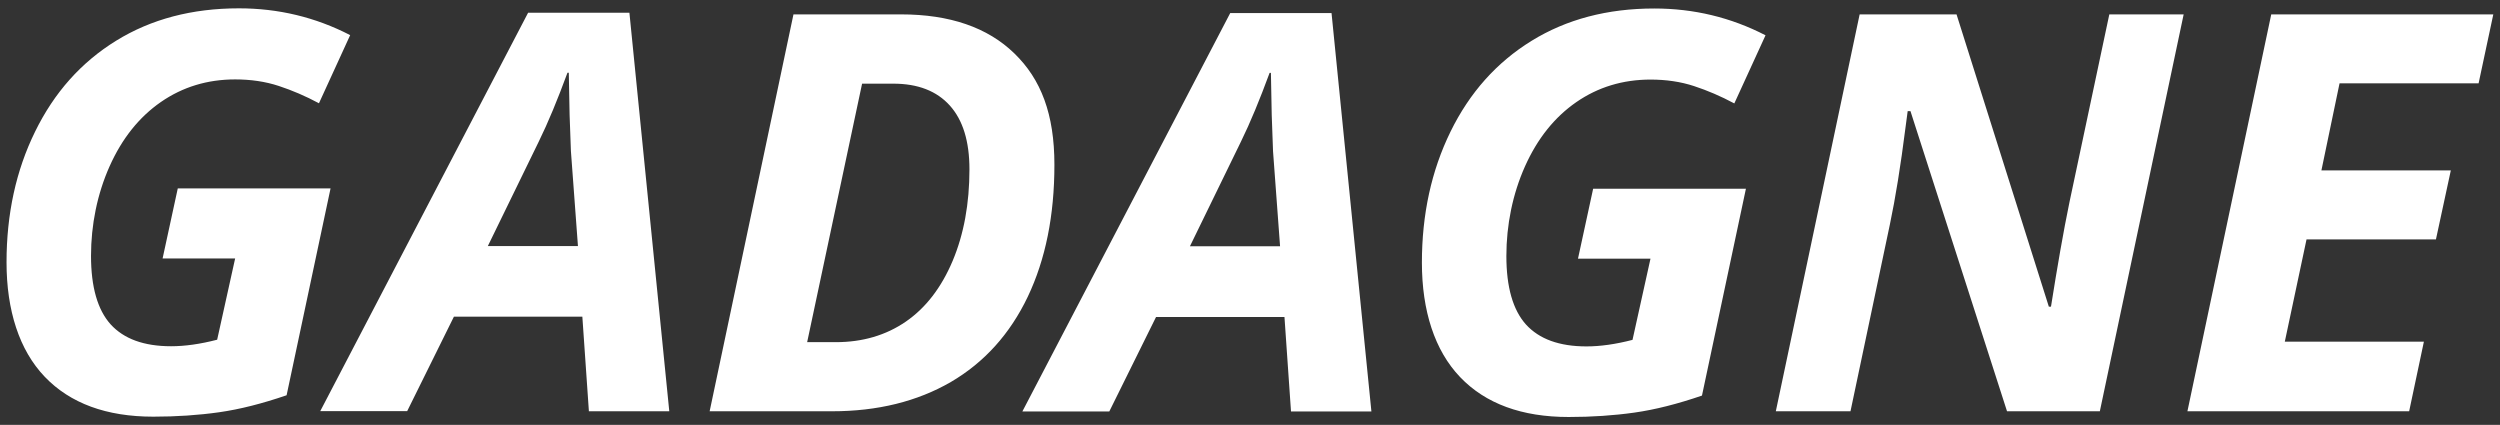 <?xml version="1.0" encoding="UTF-8"?>
<svg id="Calque_1" data-name="Calque 1" xmlns="http://www.w3.org/2000/svg" viewBox="0 0 153 26">
  <rect x="0" y="0" width="153" height="26" fill="#333333" stroke="none"/>
  <defs>
    <style>
      .cls-1 {
        fill: #fff;
        stroke-width: 0px;
      }
    </style>
  </defs>
  <g id="g10">
    <g id="g14">
      <g id="g24">
        <path id="path26" class="cls-1" d="m9.95,15.82h4.44l-1.1,4.97c-1.04.27-1.98.4-2.82.4-1.66,0-2.89-.45-3.7-1.34-.8-.89-1.2-2.29-1.2-4.19s.38-3.79,1.14-5.49c.76-1.7,1.81-3.01,3.14-3.93,1.33-.92,2.85-1.38,4.54-1.38.96,0,1.85.13,2.67.4s1.64.62,2.46,1.06l1.91-4.17c-2.13-1.1-4.4-1.64-6.81-1.64-2.87,0-5.37.66-7.51,1.98s-3.79,3.17-4.96,5.56C.98,10.43.4,13.1.4,16.05s.78,5.38,2.34,7.01c1.56,1.63,3.78,2.44,6.64,2.44,1.42,0,2.76-.09,4.03-.27,1.27-.18,2.64-.53,4.13-1.04l2.69-12.66h-9.35l-.93,4.29Zm26.08,9.35h4.93L38.52.78h-6.2l-12.72,24.38h5.32l2.86-5.78h7.86l.4,5.78Zm-6.18-10.1l3.12-6.4c.58-1.18,1.16-2.59,1.76-4.22h.08l.05,2.59.08,2.21.43,5.81h-5.53ZM62.07,3.26c-1.63-1.58-3.94-2.38-6.93-2.38h-6.58l-5.13,24.29h7.49c2.79,0,5.21-.6,7.27-1.79,2.05-1.2,3.62-2.94,4.71-5.22,1.09-2.29,1.63-4.98,1.63-8.08s-.82-5.23-2.45-6.81m-12.68,17.66l3.36-15.81h1.91c1.51,0,2.66.45,3.46,1.34.8.89,1.2,2.19,1.2,3.9,0,2.1-.34,3.97-1.03,5.61-.69,1.63-1.64,2.87-2.86,3.71-1.22.84-2.65,1.26-4.29,1.26h-1.76Zm29.6,4.25h4.93l-2.44-24.38h-6.2l-12.72,24.38h5.32l2.86-5.78h7.86l.4,5.78Zm-6.18-10.1l3.12-6.4c.58-1.18,1.16-2.59,1.76-4.22h.08l.05,2.59.08,2.21.43,5.81h-5.53Zm23.75.75h4.44l-1.1,4.97c-1.04.27-1.98.4-2.82.4-1.66,0-2.89-.45-3.7-1.34-.8-.89-1.2-2.29-1.2-4.19s.38-3.79,1.14-5.49c.76-1.7,1.81-3.01,3.14-3.93,1.33-.92,2.85-1.38,4.54-1.38.96,0,1.85.13,2.67.4.82.27,1.64.62,2.46,1.06l1.91-4.17c-2.13-1.1-4.4-1.64-6.81-1.64-2.87,0-5.37.66-7.51,1.98s-3.79,3.17-4.96,5.56c-1.17,2.39-1.75,5.06-1.75,8.01s.78,5.38,2.34,7.01c1.56,1.63,3.78,2.44,6.64,2.44,1.42,0,2.76-.09,4.03-.27,1.27-.18,2.64-.53,4.13-1.04l2.69-12.66h-9.35l-.93,4.29ZM133.64.88h-4.55l-2.44,11.5c-.37,1.79-.74,3.93-1.13,6.39h-.13L119.74.88h-5.93l-5.13,24.29h4.57l2.41-11.43c.34-1.61.66-3.59.96-5.96l.13-.98h.17l5.91,18.37h5.68l5.13-24.29Zm14.7,20.03h-8.51l1.33-6.26h7.92l.91-4.22h-7.92l1.11-5.33h8.51l.9-4.22h-13.59l-5.13,24.29h13.57l.9-4.25Z"/>
      </g>
    </g>
  </g>
</svg>